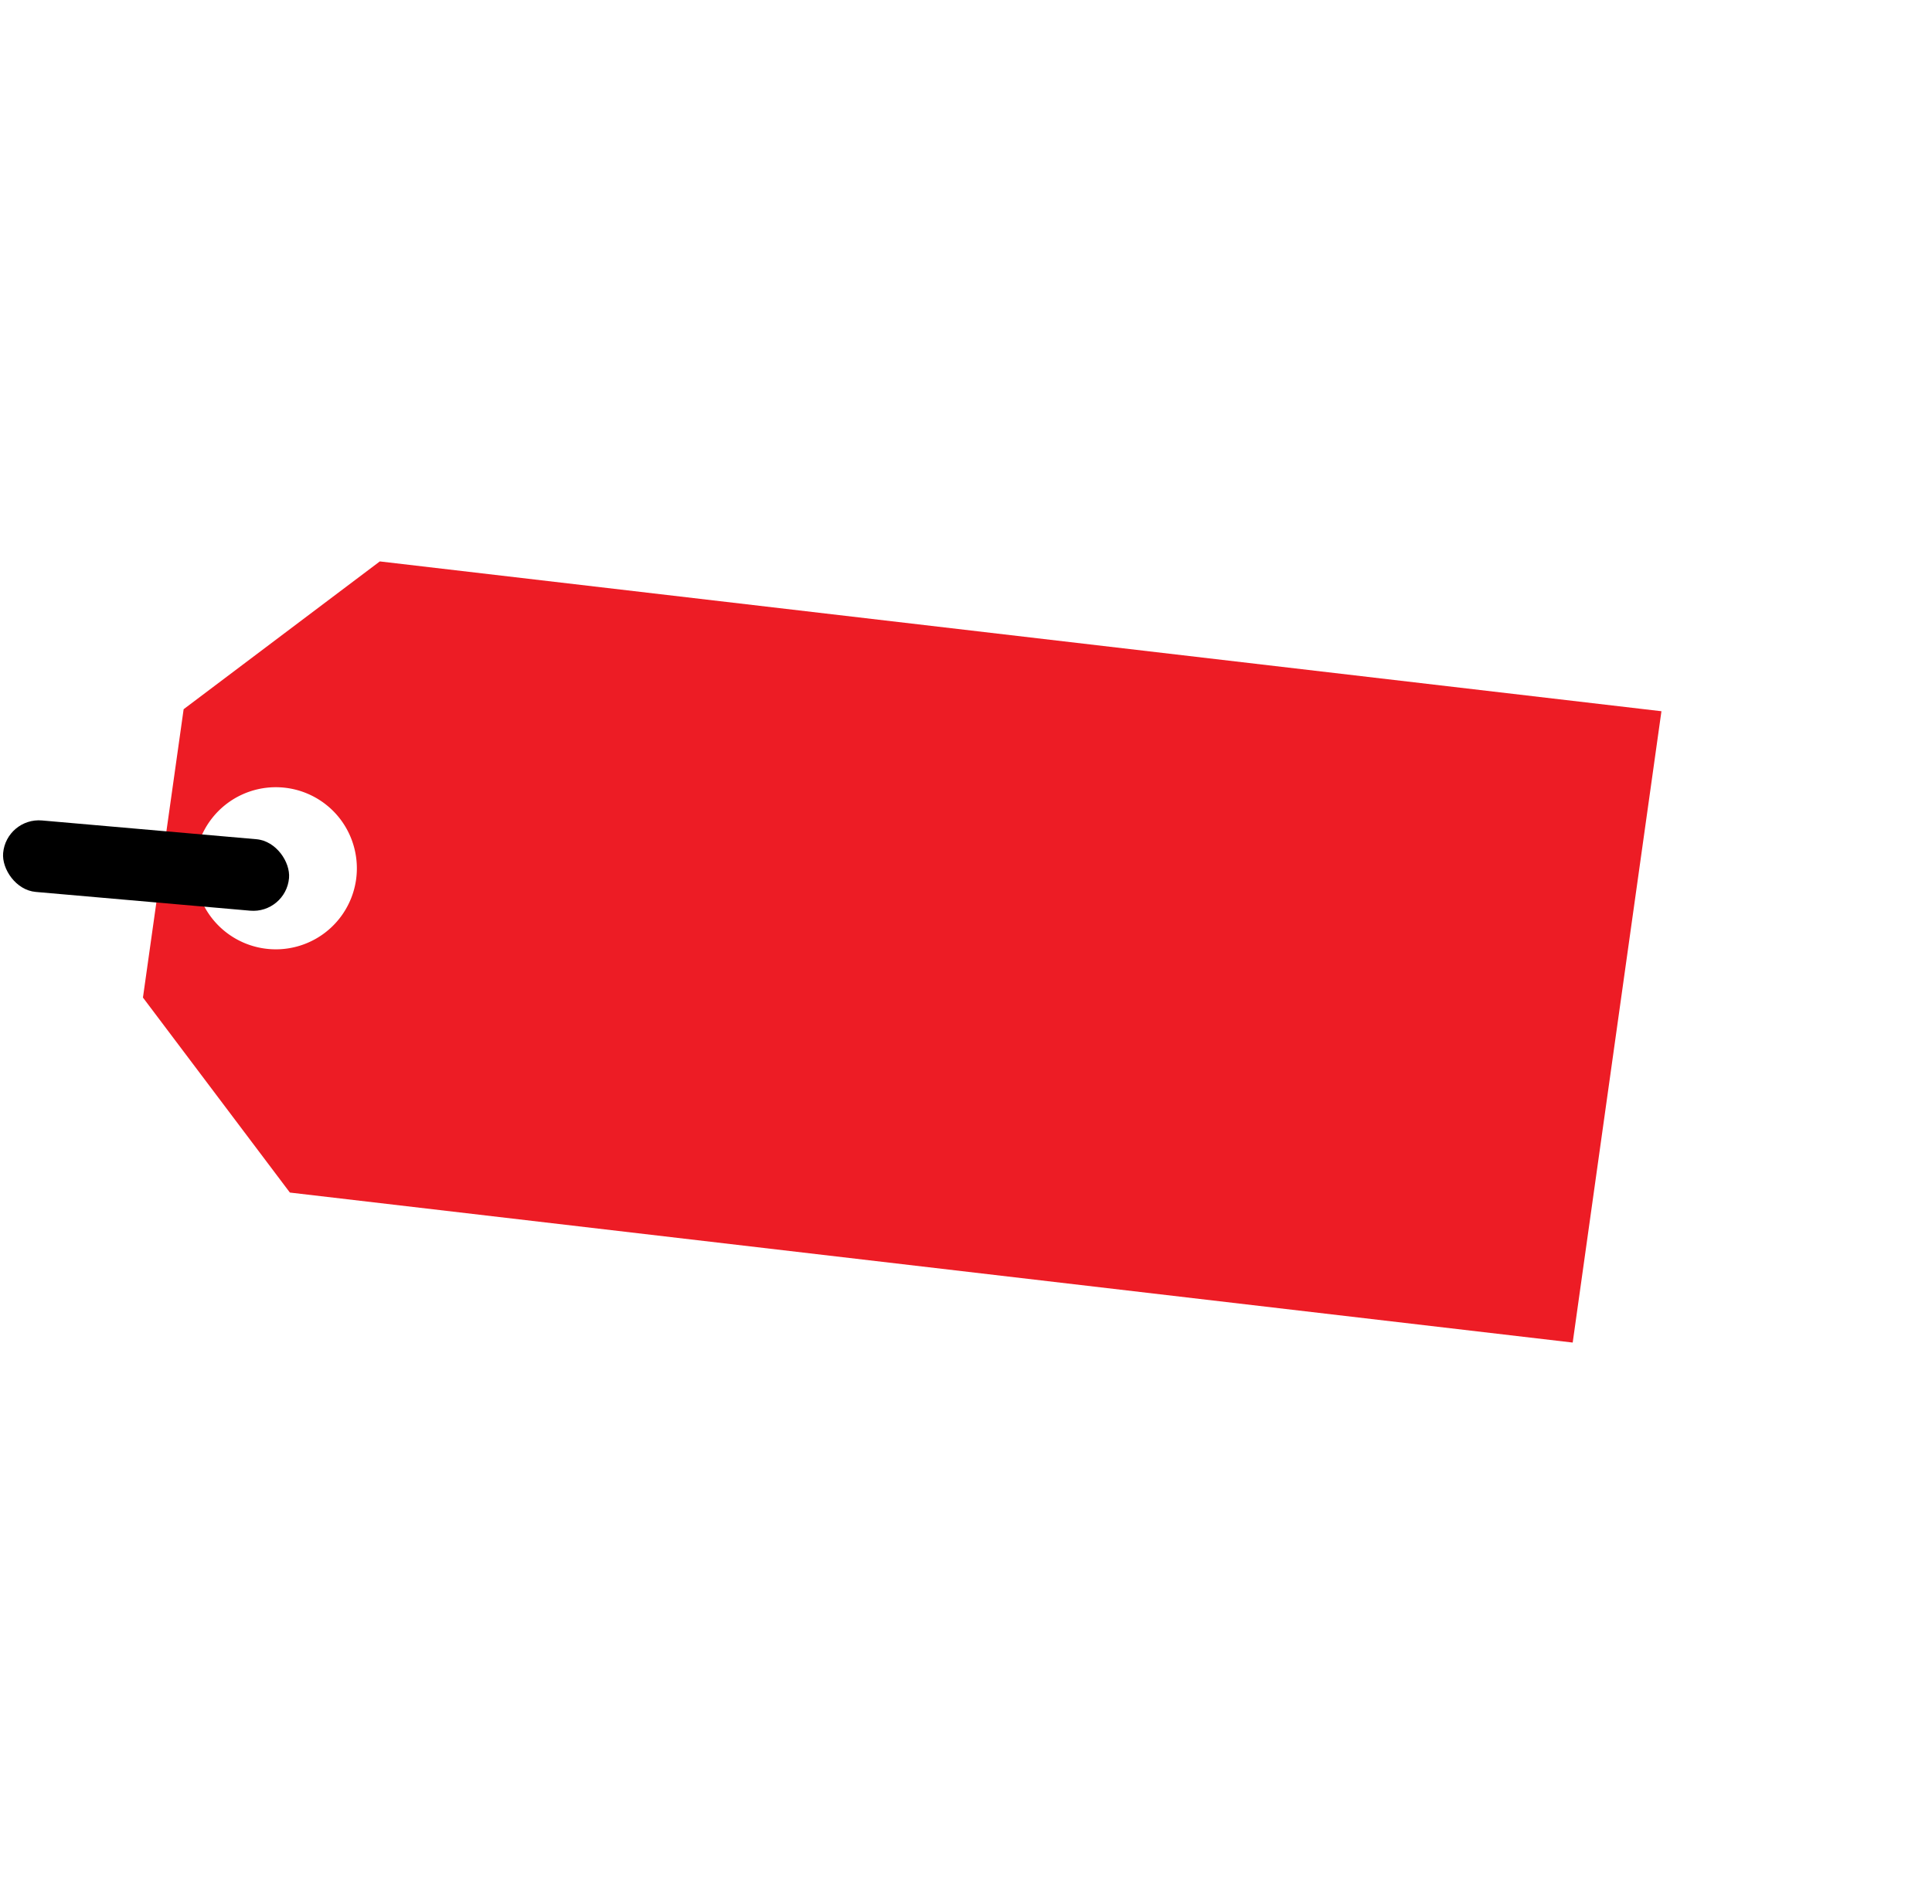 <svg xmlns="http://www.w3.org/2000/svg" width="152.856" height="150.674" viewBox="0 0 152.856 150.674">
  <g id="Group_43246" data-name="Group 43246" transform="translate(-446.695 -630.258)">
    <path id="Path_189" data-name="Path 189" d="M35.72,0H16.294L0,16.279v19.31l73.889,70.526,35.654-35.658ZM19.057,18.99a6.411,6.411,0,1,1,1.9-4.552,6.434,6.434,0,0,1-1.9,4.552Z" transform="matrix(0.799, -0.602, 0.602, 0.799, 448.205, 696.184)" fill="#ed1c25"/>
    <rect id="Rectangle_17650" data-name="Rectangle 17650" width="22.706" height="5.676" rx="2.838" transform="translate(447.19 694.93) rotate(5)"/>
  </g>
</svg>
